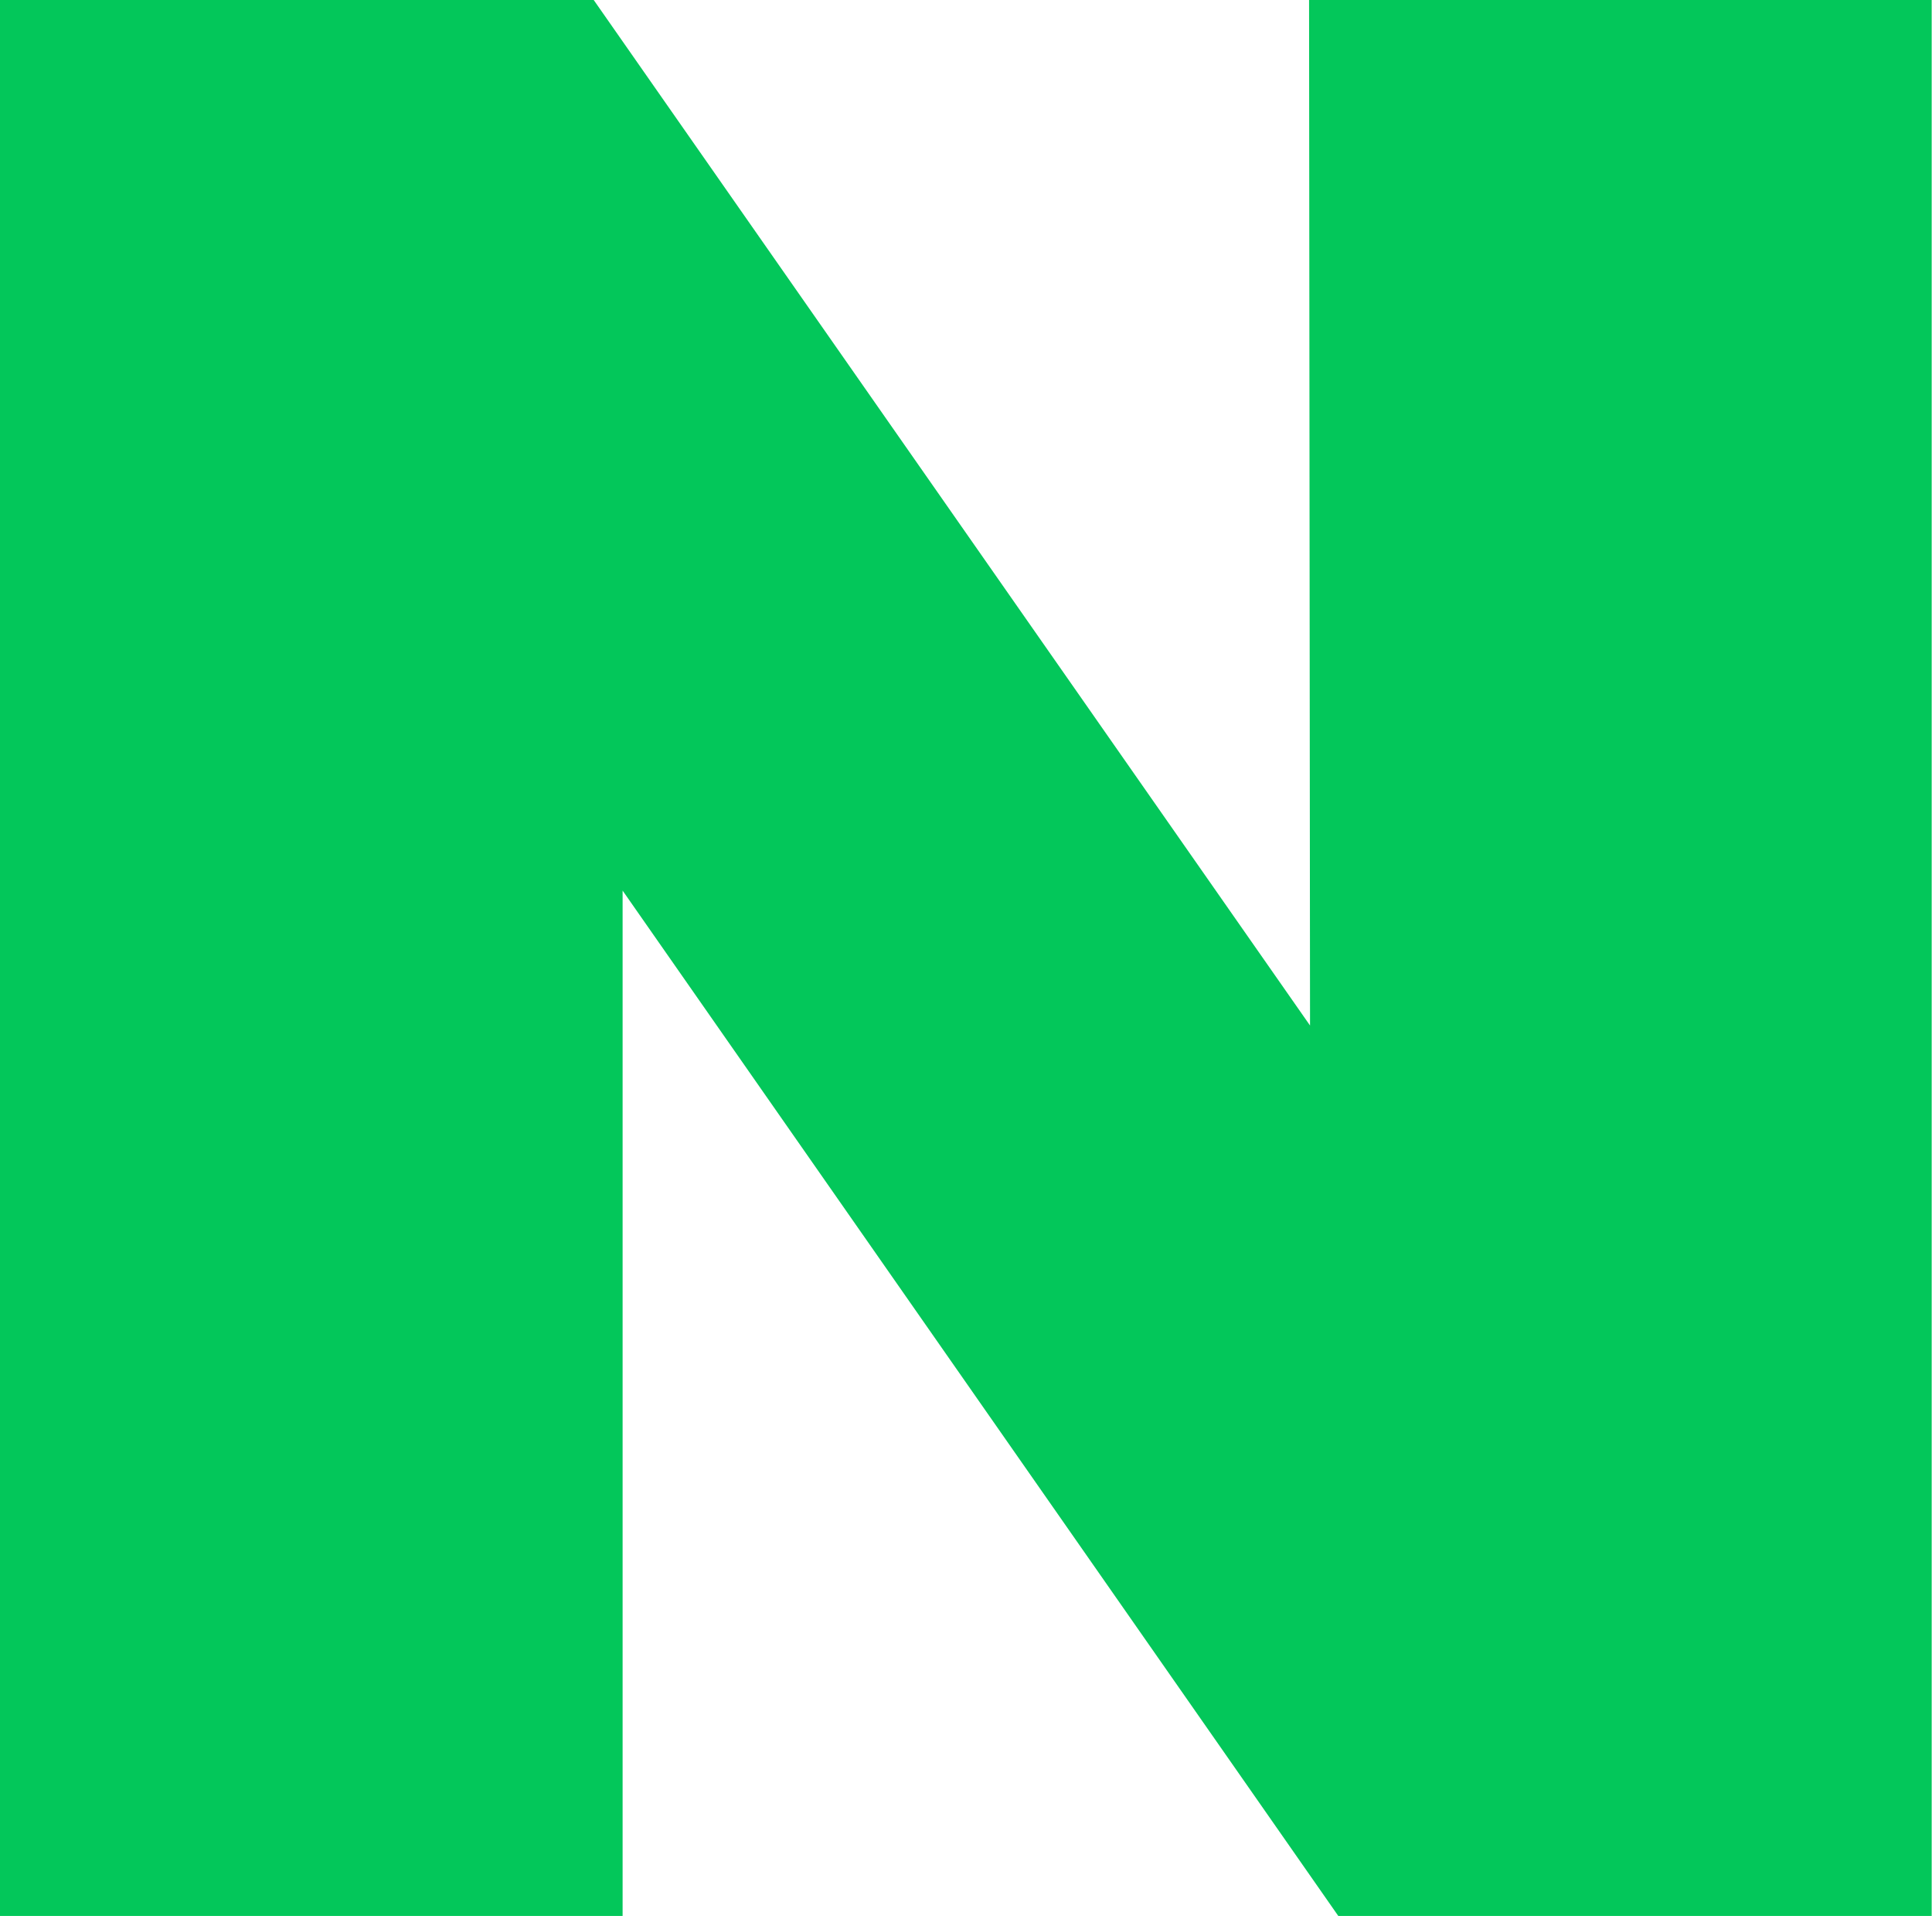 <svg xmlns="http://www.w3.org/2000/svg" width="12.102" height="12" viewBox="0 0 12.102 12">
  <path id="패스_50935" data-name="패스 50935" d="M34.206,20.423,29.719,14H26V26h3.9V19.578L34.383,26H38.1V14h-3.9Z" transform="translate(-26 -14)" fill="#03c75a"/>
</svg>
